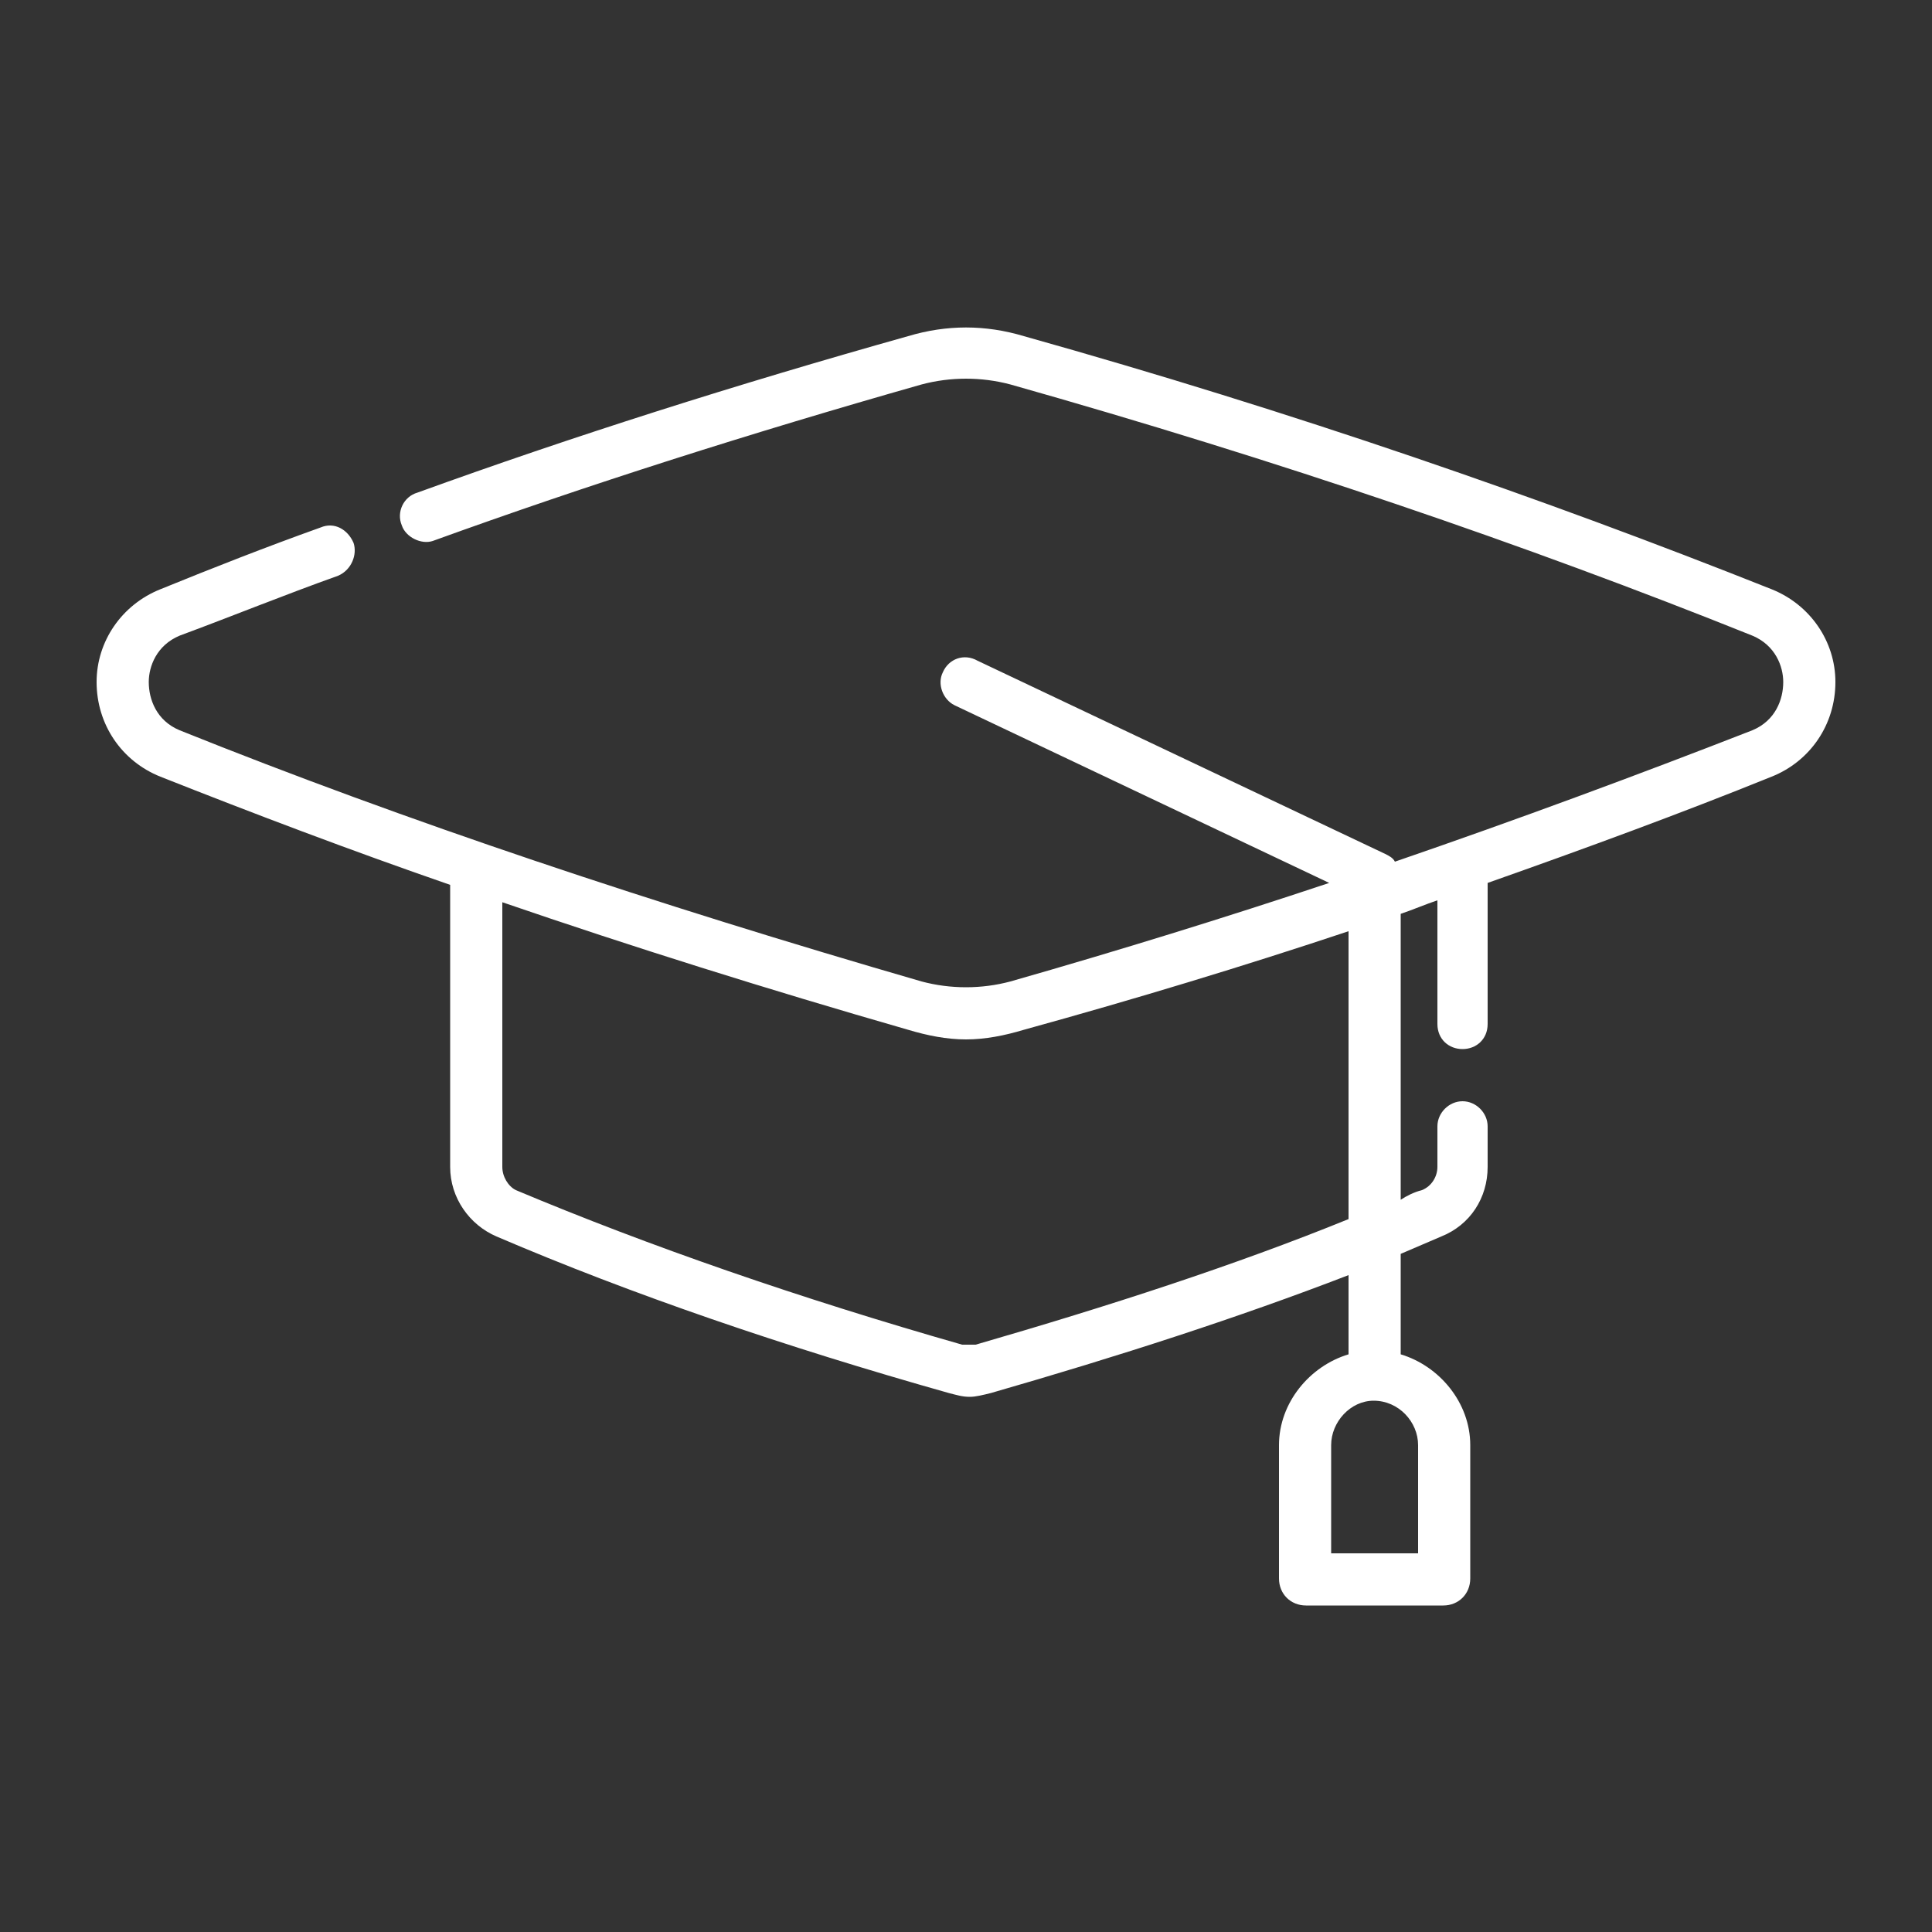 <?xml version="1.0" encoding="UTF-8"?>
<!DOCTYPE svg PUBLIC "-//W3C//DTD SVG 1.1//EN" "http://www.w3.org/Graphics/SVG/1.1/DTD/svg11.dtd">
<!-- Creator: CorelDRAW X8 -->
<svg xmlns="http://www.w3.org/2000/svg" xml:space="preserve" width="1000px" height="1000px" version="1.1" style="shape-rendering:geometricPrecision; text-rendering:geometricPrecision; image-rendering:optimizeQuality; fill-rule:evenodd; clip-rule:evenodd"
viewBox="0 0 1000 1000"
 xmlns:xlink="http://www.w3.org/1999/xlink">
 <rect x="0" y="0" width="1000" height="1000" fill="#333333" stroke="none"/>
 <defs>
  <style type="text/css">
   <![CDATA[
    .fil1 {fill:none}
    .fil0 {fill:#FFF}
   ]]>
  </style>
 </defs>
 <g id="studia">
  <path class="fil0" d="M917 305c-118,-47 -248,-92 -387,-131 -20,-6 -40,-6 -60,0 -89,25 -174,52 -254,81 -7,2 -11,10 -8,17 2,6 10,10 16,8 80,-29 165,-56 253,-81 15,-4 31,-4 46,0 138,39 267,83 384,130 12,5 16,16 16,24 0,9 -4,20 -16,25 -59,23 -121,46 -185,68 -1,-2 -3,-3 -5,-4l-211 -100c-7,-4 -15,-1 -18,6 -3,6 0,14 6,17l194 92c-54,18 -109,35 -165,51 -15,4 -31,4 -46,0 -138,-40 -267,-83 -384,-130 -12,-5 -16,-16 -16,-25 0,-8 4,-19 16,-24 27,-10 54,-21 82,-31 7,-3 10,-11 8,-17 -3,-7 -10,-11 -17,-8 -28,10 -56,21 -83,32 -20,8 -33,27 -33,48 0,22 13,41 33,49 48,19 98,38 150,56l0 146c0,16 10,30 24,36 70,30 149,57 234,81 4,1 7,2 11,2 3,0 7,-1 11,-2 66,-19 128,-39 185,-61l0 41c-20,6 -36,25 -36,47l0 69c0,8 6,14 14,14l71 0c8,0 14,-6 14,-14l0 -69c0,-22 -16,-41 -36,-47l0 -52c7,-3 14,-6 21,-9 15,-6 24,-20 24,-36l0 -21c0,-7 -6,-13 -13,-13 -7,0 -13,6 -13,13l0 21c0,5 -3,10 -8,12 -4,1 -8,3 -11,5l0 -148c6,-2 13,-5 19,-7l0 64c0,8 6,13 13,13 7,0 13,-5 13,-13l0 -73c51,-18 100,-36 147,-55 20,-8 33,-27 33,-49 0,-21 -13,-40 -33,-48l0 0zm-183 443l0 56 -45 0 0 -56c0,-12 10,-23 22,-23 13,0 23,11 23,23zm-36 -117c-59,24 -124,45 -193,65 -2,0 -5,0 -7,0 -84,-24 -162,-51 -231,-80 -4,-2 -7,-7 -7,-12l0 -137c67,23 137,45 210,66 10,3 20,5 30,5 10,0 20,-2 30,-5 58,-16 114,-33 168,-51l0 149z"/>
 </g>
</svg>
